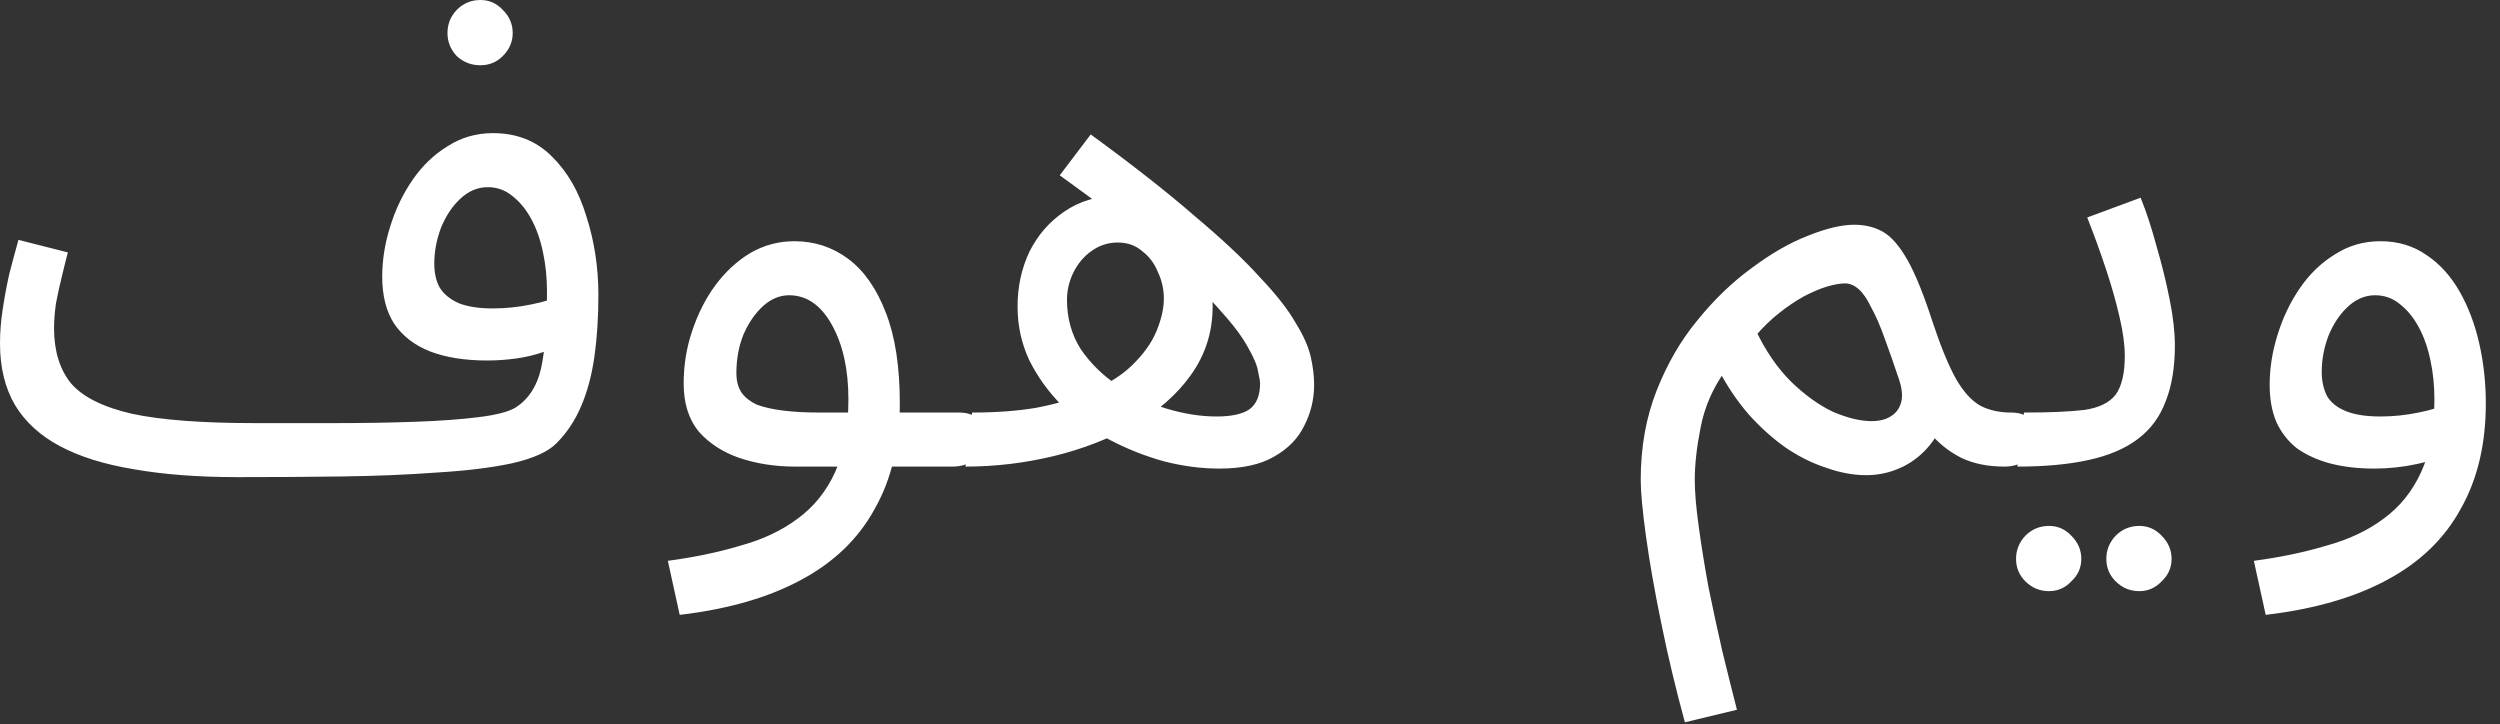 <?xml version="1.0" encoding="UTF-8"?> <svg xmlns="http://www.w3.org/2000/svg" width="107" height="31" viewBox="0 0 107 31" fill="none"><rect x="0" y="0" width="107" height="31" fill="#333333" stroke="none"/><path d="M10.154 20.421L10.887 18.109C12.034 18.109 13.2 18.109 14.385 18.109C15.588 18.109 16.717 18.09 17.77 18.052C18.823 18.015 19.725 17.949 20.477 17.855C21.248 17.761 21.784 17.62 22.085 17.432C22.63 17.074 22.988 16.52 23.157 15.768C23.326 14.996 23.411 13.896 23.411 12.467C23.411 11.884 23.354 11.33 23.241 10.803C23.129 10.258 22.959 9.778 22.734 9.365C22.508 8.951 22.235 8.622 21.916 8.378C21.615 8.133 21.267 8.011 20.872 8.011C20.44 8.011 20.045 8.18 19.688 8.519C19.349 8.838 19.076 9.252 18.87 9.76C18.682 10.267 18.587 10.775 18.587 11.283C18.587 11.678 18.663 12.016 18.813 12.298C18.982 12.58 19.255 12.806 19.631 12.975C20.007 13.126 20.496 13.201 21.098 13.201C21.643 13.201 22.189 13.144 22.734 13.031C23.298 12.919 23.777 12.768 24.172 12.58L24.285 14.555C23.984 14.761 23.646 14.931 23.27 15.062C22.894 15.194 22.499 15.288 22.085 15.344C21.671 15.401 21.258 15.429 20.844 15.429C19.885 15.429 19.067 15.297 18.39 15.034C17.732 14.771 17.224 14.376 16.867 13.85C16.529 13.323 16.359 12.655 16.359 11.847C16.359 11.132 16.472 10.418 16.698 9.703C16.923 8.97 17.243 8.302 17.657 7.701C18.07 7.099 18.569 6.619 19.152 6.262C19.735 5.886 20.383 5.698 21.098 5.698C22.113 5.698 22.95 6.027 23.608 6.685C24.285 7.343 24.783 8.208 25.103 9.28C25.442 10.333 25.611 11.452 25.611 12.637C25.611 13.577 25.554 14.451 25.442 15.26C25.329 16.049 25.141 16.755 24.877 17.375C24.614 17.996 24.257 18.532 23.806 18.983C23.448 19.34 22.818 19.622 21.916 19.829C21.032 20.017 19.96 20.149 18.7 20.224C17.441 20.318 16.077 20.374 14.611 20.393C13.144 20.412 11.658 20.421 10.154 20.421ZM10.154 20.421C8.48 20.421 7.004 20.309 5.726 20.083C4.466 19.876 3.413 19.547 2.567 19.096C1.721 18.645 1.081 18.061 0.649 17.347C0.216 16.614 -1.98028e-05 15.73 -1.98028e-05 14.696C-1.98028e-05 14.226 0.038 13.746 0.113 13.257C0.188 12.749 0.282 12.242 0.395 11.734C0.526 11.226 0.658 10.738 0.79 10.267L2.905 10.803C2.83 11.085 2.745 11.424 2.651 11.819C2.557 12.195 2.473 12.58 2.397 12.975C2.341 13.37 2.313 13.727 2.313 14.047C2.313 15.025 2.557 15.815 3.046 16.416C3.554 16.999 4.428 17.432 5.669 17.714C6.91 17.977 8.65 18.109 10.887 18.109L11.451 19.519L10.154 20.421ZM20.562 2.793C20.167 2.793 19.829 2.661 19.547 2.398C19.283 2.116 19.152 1.787 19.152 1.411C19.152 1.035 19.283 0.706 19.547 0.424C19.829 0.142 20.167 0 20.562 0C20.938 0 21.258 0.142 21.521 0.424C21.803 0.706 21.944 1.035 21.944 1.411C21.944 1.787 21.803 2.116 21.521 2.398C21.258 2.661 20.938 2.793 20.562 2.793ZM29.091 26.316L28.584 24.003C29.712 23.853 30.746 23.637 31.686 23.355C32.645 23.092 33.463 22.706 34.14 22.198C34.836 21.691 35.372 21.023 35.748 20.196C36.124 19.368 36.312 18.334 36.312 17.093C36.312 15.815 36.077 14.752 35.607 13.906C35.137 13.06 34.526 12.637 33.773 12.637C33.379 12.637 33.012 12.787 32.673 13.088C32.335 13.389 32.053 13.793 31.827 14.301C31.62 14.809 31.517 15.363 31.517 15.965C31.517 16.303 31.592 16.585 31.743 16.811C31.893 17.018 32.109 17.187 32.391 17.319C32.692 17.432 33.068 17.516 33.52 17.573C33.971 17.629 34.497 17.657 35.099 17.657H41.05C41.445 17.657 41.727 17.77 41.897 17.996C42.085 18.203 42.179 18.456 42.179 18.757C42.179 19.058 42.047 19.34 41.784 19.604C41.521 19.848 41.182 19.97 40.769 19.97H34.027C33.181 19.97 32.391 19.848 31.658 19.604C30.944 19.359 30.361 18.983 29.909 18.475C29.477 17.949 29.261 17.262 29.261 16.416C29.261 15.626 29.383 14.874 29.627 14.16C29.872 13.426 30.201 12.778 30.614 12.214C31.047 11.631 31.545 11.17 32.109 10.832C32.692 10.493 33.322 10.324 33.999 10.324C34.864 10.324 35.635 10.578 36.312 11.085C36.989 11.593 37.525 12.364 37.92 13.398C38.315 14.414 38.512 15.702 38.512 17.262C38.512 19.011 38.155 20.515 37.44 21.775C36.745 23.054 35.691 24.069 34.281 24.822C32.89 25.574 31.16 26.072 29.091 26.316ZM52.183 20.055C51.412 20.055 50.622 19.951 49.813 19.744C49.005 19.519 48.225 19.209 47.472 18.814C46.739 18.419 46.072 17.939 45.47 17.375C44.887 16.792 44.417 16.144 44.059 15.429C43.721 14.714 43.552 13.944 43.552 13.116C43.552 12.27 43.721 11.49 44.059 10.775C44.417 10.06 44.915 9.487 45.554 9.055C46.213 8.603 46.974 8.378 47.839 8.378C48.685 8.378 49.409 8.613 50.011 9.083C50.613 9.534 51.073 10.126 51.393 10.86C51.731 11.574 51.901 12.326 51.901 13.116C51.901 14.207 51.59 15.185 50.97 16.049C50.368 16.896 49.55 17.61 48.516 18.193C47.482 18.776 46.344 19.218 45.103 19.519C43.862 19.82 42.602 19.97 41.324 19.97L41.606 17.657C42.621 17.657 43.524 17.591 44.313 17.46C45.122 17.309 45.818 17.112 46.401 16.867C47.266 16.529 47.943 16.125 48.431 15.655C48.939 15.166 49.296 14.668 49.503 14.16C49.71 13.652 49.813 13.191 49.813 12.778C49.813 12.383 49.729 12.007 49.56 11.649C49.409 11.273 49.184 10.973 48.883 10.747C48.601 10.502 48.253 10.38 47.839 10.38C47.425 10.38 47.049 10.502 46.711 10.747C46.391 10.973 46.137 11.273 45.949 11.649C45.761 12.025 45.667 12.42 45.667 12.834C45.667 13.624 45.865 14.329 46.26 14.95C46.673 15.551 47.2 16.068 47.839 16.501C48.497 16.933 49.193 17.262 49.926 17.488C50.678 17.714 51.393 17.826 52.07 17.826C52.709 17.826 53.179 17.723 53.48 17.516C53.781 17.291 53.931 16.924 53.931 16.416C53.931 16.322 53.903 16.153 53.847 15.909C53.809 15.645 53.659 15.288 53.396 14.837C53.151 14.385 52.728 13.831 52.126 13.173C51.525 12.496 50.678 11.697 49.588 10.775C48.497 9.835 47.087 8.744 45.357 7.503L46.683 5.754C48.488 7.071 49.973 8.237 51.139 9.252C52.324 10.249 53.255 11.123 53.931 11.875C54.627 12.608 55.135 13.257 55.455 13.821C55.793 14.367 56.009 14.855 56.103 15.288C56.197 15.702 56.244 16.096 56.244 16.473C56.244 17.093 56.103 17.676 55.821 18.221C55.558 18.767 55.126 19.209 54.524 19.547C53.941 19.886 53.161 20.055 52.183 20.055ZM72.113 30.914C71.718 29.466 71.38 28.046 71.098 26.655C70.816 25.282 70.6 24.051 70.449 22.96C70.299 21.869 70.223 21.061 70.223 20.534C70.223 19.143 70.449 17.873 70.9 16.727C71.352 15.579 71.934 14.573 72.649 13.709C73.364 12.825 74.135 12.082 74.962 11.48C75.789 10.86 76.588 10.399 77.359 10.098C78.149 9.778 78.817 9.619 79.362 9.619C79.832 9.619 80.246 9.722 80.603 9.929C80.96 10.136 81.308 10.54 81.647 11.142C81.985 11.743 82.343 12.627 82.719 13.793C83.076 14.865 83.414 15.683 83.734 16.247C84.054 16.792 84.401 17.168 84.778 17.375C85.154 17.563 85.586 17.657 86.075 17.657C86.47 17.657 86.752 17.77 86.921 17.996C87.109 18.203 87.203 18.456 87.203 18.757C87.203 19.058 87.072 19.34 86.808 19.604C86.545 19.848 86.207 19.97 85.793 19.97C85.06 19.97 84.43 19.838 83.903 19.575C83.395 19.312 82.954 18.955 82.578 18.503L83.226 17.968C83.001 18.513 82.709 18.964 82.352 19.321C82.013 19.66 81.628 19.914 81.195 20.083C80.782 20.252 80.34 20.337 79.87 20.337C79.324 20.337 78.76 20.233 78.177 20.026C77.594 19.838 77.021 19.556 76.457 19.18C75.893 18.785 75.357 18.306 74.849 17.742C74.36 17.178 73.928 16.538 73.552 15.824L73.834 15.88C73.307 16.614 72.959 17.413 72.79 18.278C72.621 19.124 72.536 19.876 72.536 20.534C72.536 21.061 72.593 21.728 72.706 22.537C72.818 23.364 72.959 24.239 73.129 25.16C73.317 26.081 73.514 26.993 73.721 27.896C73.947 28.817 74.153 29.645 74.341 30.378L72.113 30.914ZM80.095 18.024C80.434 18.024 80.707 17.958 80.913 17.826C81.139 17.695 81.289 17.497 81.365 17.234C81.44 16.971 81.412 16.642 81.28 16.247C81.054 15.57 80.848 14.978 80.659 14.47C80.472 13.944 80.283 13.511 80.095 13.173C79.926 12.815 79.748 12.552 79.559 12.383C79.371 12.214 79.174 12.129 78.967 12.129C78.76 12.129 78.497 12.176 78.177 12.27C77.877 12.364 77.547 12.505 77.19 12.693C76.852 12.881 76.504 13.116 76.147 13.398C75.789 13.68 75.451 14.009 75.131 14.385L75.159 14.16C75.573 15.025 76.071 15.749 76.654 16.332C77.256 16.915 77.858 17.347 78.46 17.629C79.08 17.892 79.625 18.024 80.095 18.024ZM86.344 19.97L86.626 17.657C87.735 17.657 88.6 17.62 89.221 17.544C89.841 17.45 90.283 17.234 90.546 16.896C90.809 16.538 90.941 15.984 90.941 15.232C90.941 14.761 90.866 14.207 90.716 13.567C90.565 12.909 90.368 12.214 90.123 11.48C89.879 10.747 89.615 10.023 89.333 9.308L91.618 8.462C91.863 9.064 92.088 9.75 92.295 10.521C92.521 11.292 92.709 12.054 92.859 12.806C93.01 13.558 93.085 14.216 93.085 14.78C93.085 15.72 92.953 16.52 92.69 17.178C92.445 17.836 92.051 18.372 91.505 18.785C90.96 19.199 90.255 19.5 89.39 19.688C88.544 19.876 87.528 19.97 86.344 19.97ZM91.562 25.301C91.167 25.301 90.828 25.16 90.546 24.878C90.283 24.615 90.151 24.295 90.151 23.919C90.151 23.543 90.283 23.214 90.546 22.932C90.828 22.65 91.167 22.509 91.562 22.509C91.938 22.509 92.257 22.65 92.521 22.932C92.803 23.214 92.944 23.543 92.944 23.919C92.944 24.295 92.803 24.615 92.521 24.878C92.257 25.16 91.938 25.301 91.562 25.301ZM87.698 25.301C87.303 25.301 86.964 25.16 86.682 24.878C86.419 24.615 86.287 24.295 86.287 23.919C86.287 23.543 86.419 23.214 86.682 22.932C86.964 22.65 87.303 22.509 87.698 22.509C88.074 22.509 88.393 22.65 88.656 22.932C88.939 23.214 89.08 23.543 89.08 23.919C89.08 24.295 88.939 24.615 88.656 24.878C88.393 25.16 88.074 25.301 87.698 25.301ZM96.972 26.316L96.465 24.003C97.593 23.853 98.627 23.637 99.567 23.355C100.526 23.092 101.344 22.706 102.021 22.198C102.717 21.691 103.253 21.023 103.629 20.196C104.005 19.368 104.193 18.334 104.193 17.093C104.193 16.51 104.137 15.956 104.024 15.429C103.911 14.884 103.742 14.404 103.516 13.991C103.29 13.577 103.018 13.248 102.698 13.003C102.397 12.759 102.049 12.637 101.654 12.637C101.222 12.637 100.827 12.806 100.47 13.144C100.131 13.464 99.859 13.878 99.652 14.385C99.464 14.893 99.37 15.401 99.37 15.909C99.37 16.303 99.445 16.651 99.596 16.952C99.765 17.234 100.037 17.45 100.413 17.601C100.79 17.751 101.278 17.826 101.88 17.826C102.425 17.826 102.971 17.77 103.516 17.657C104.08 17.544 104.56 17.394 104.955 17.206L105.067 19.18C104.616 19.5 104.08 19.726 103.46 19.857C102.858 19.989 102.247 20.055 101.626 20.055C100.912 20.055 100.272 19.98 99.708 19.829C99.163 19.679 98.693 19.462 98.298 19.18C97.922 18.88 97.63 18.503 97.424 18.052C97.236 17.601 97.142 17.074 97.142 16.473C97.142 15.758 97.254 15.043 97.48 14.329C97.706 13.596 98.025 12.928 98.439 12.326C98.853 11.725 99.351 11.245 99.934 10.888C100.517 10.512 101.166 10.324 101.88 10.324C102.632 10.324 103.29 10.521 103.855 10.916C104.419 11.292 104.889 11.809 105.265 12.467C105.641 13.126 105.923 13.868 106.111 14.696C106.299 15.523 106.393 16.379 106.393 17.262C106.393 19.011 106.036 20.515 105.321 21.775C104.625 23.054 103.572 24.069 102.162 24.822C100.771 25.574 99.041 26.072 96.972 26.316Z" fill="white"></path></svg> 